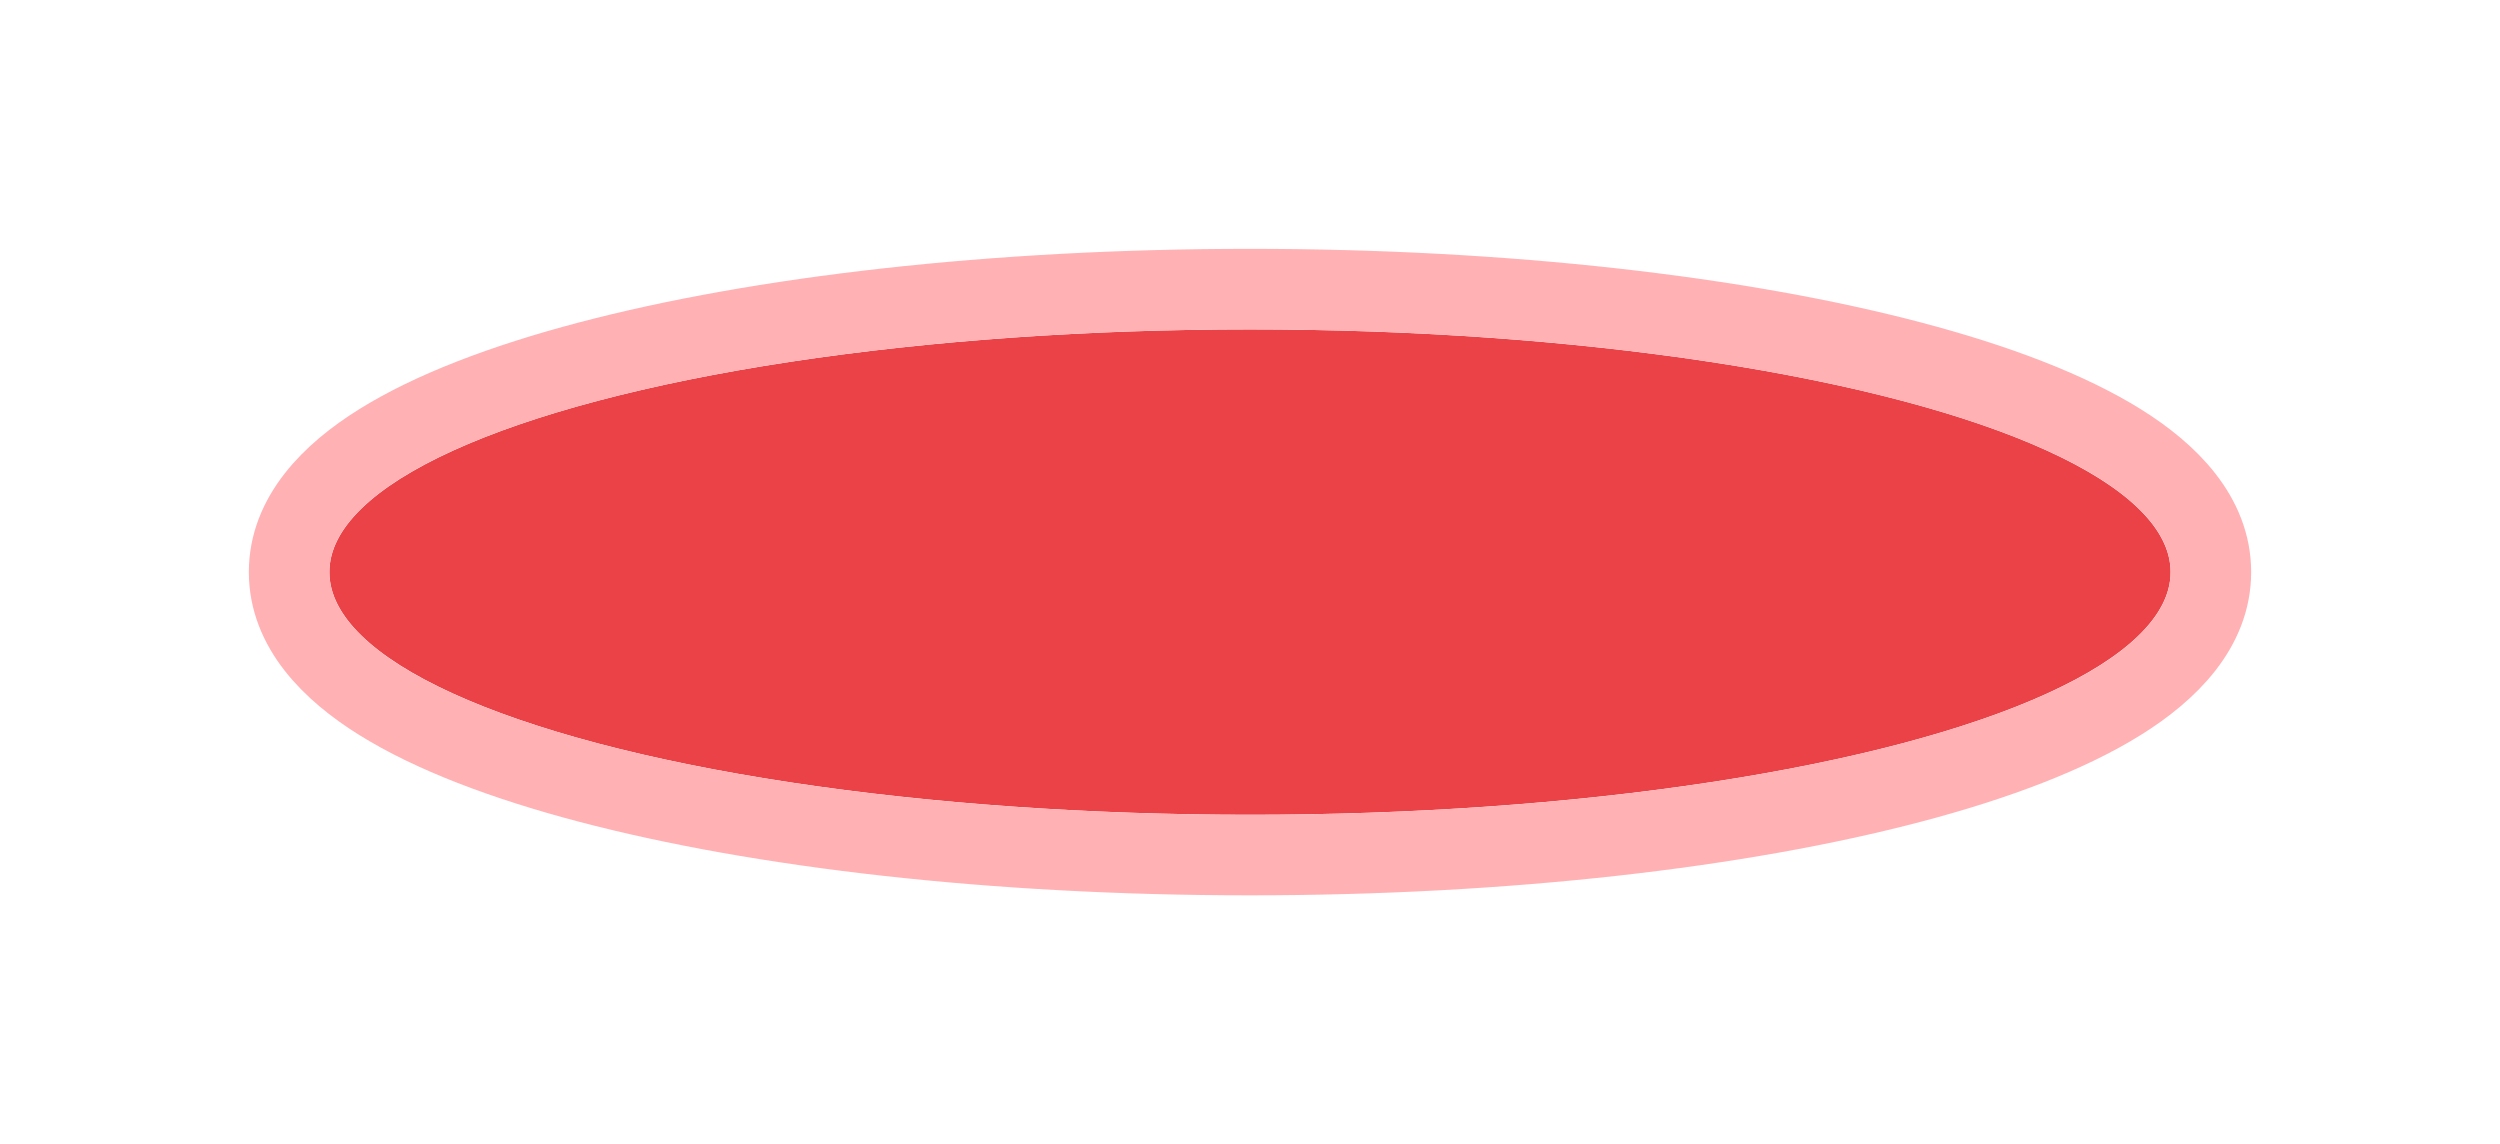 <?xml version="1.0" encoding="UTF-8"?> <svg xmlns="http://www.w3.org/2000/svg" width="1571" height="719" viewBox="0 0 1571 719" fill="none"><g filter="url(#filter0_f_1801_166)"><ellipse cx="785.5" cy="359.5" rx="578.5" ry="152.5" fill="#EB4247"></ellipse><path d="M785.5 181.688C946.777 181.688 1093.67 198.893 1201.01 227.189C1254.5 241.288 1299.6 258.508 1331.93 278.658C1362.92 297.975 1389.31 324.625 1389.31 359.5C1389.31 394.375 1362.92 421.025 1331.93 440.342C1299.6 460.492 1254.5 477.712 1201.01 491.811C1093.67 520.107 946.777 537.312 785.5 537.312C624.223 537.312 477.327 520.107 369.986 491.811C316.504 477.712 271.404 460.492 239.073 440.342C208.08 421.025 181.688 394.375 181.688 359.5C181.688 324.625 208.08 297.975 239.073 278.658C271.404 258.508 316.504 241.288 369.986 227.189C477.327 198.893 624.223 181.688 785.5 181.688Z" stroke="#FFB1B4" stroke-width="50.625"></path></g><defs><filter id="filter0_f_1801_166" x="0.936" y="0.936" width="1569.13" height="717.128" filterUnits="userSpaceOnUse" color-interpolation-filters="sRGB"><feFlood flood-opacity="0" result="BackgroundImageFix"></feFlood><feBlend mode="normal" in="SourceGraphic" in2="BackgroundImageFix" result="shape"></feBlend><feGaussianBlur stdDeviation="77.719" result="effect1_foregroundBlur_1801_166"></feGaussianBlur></filter></defs></svg> 